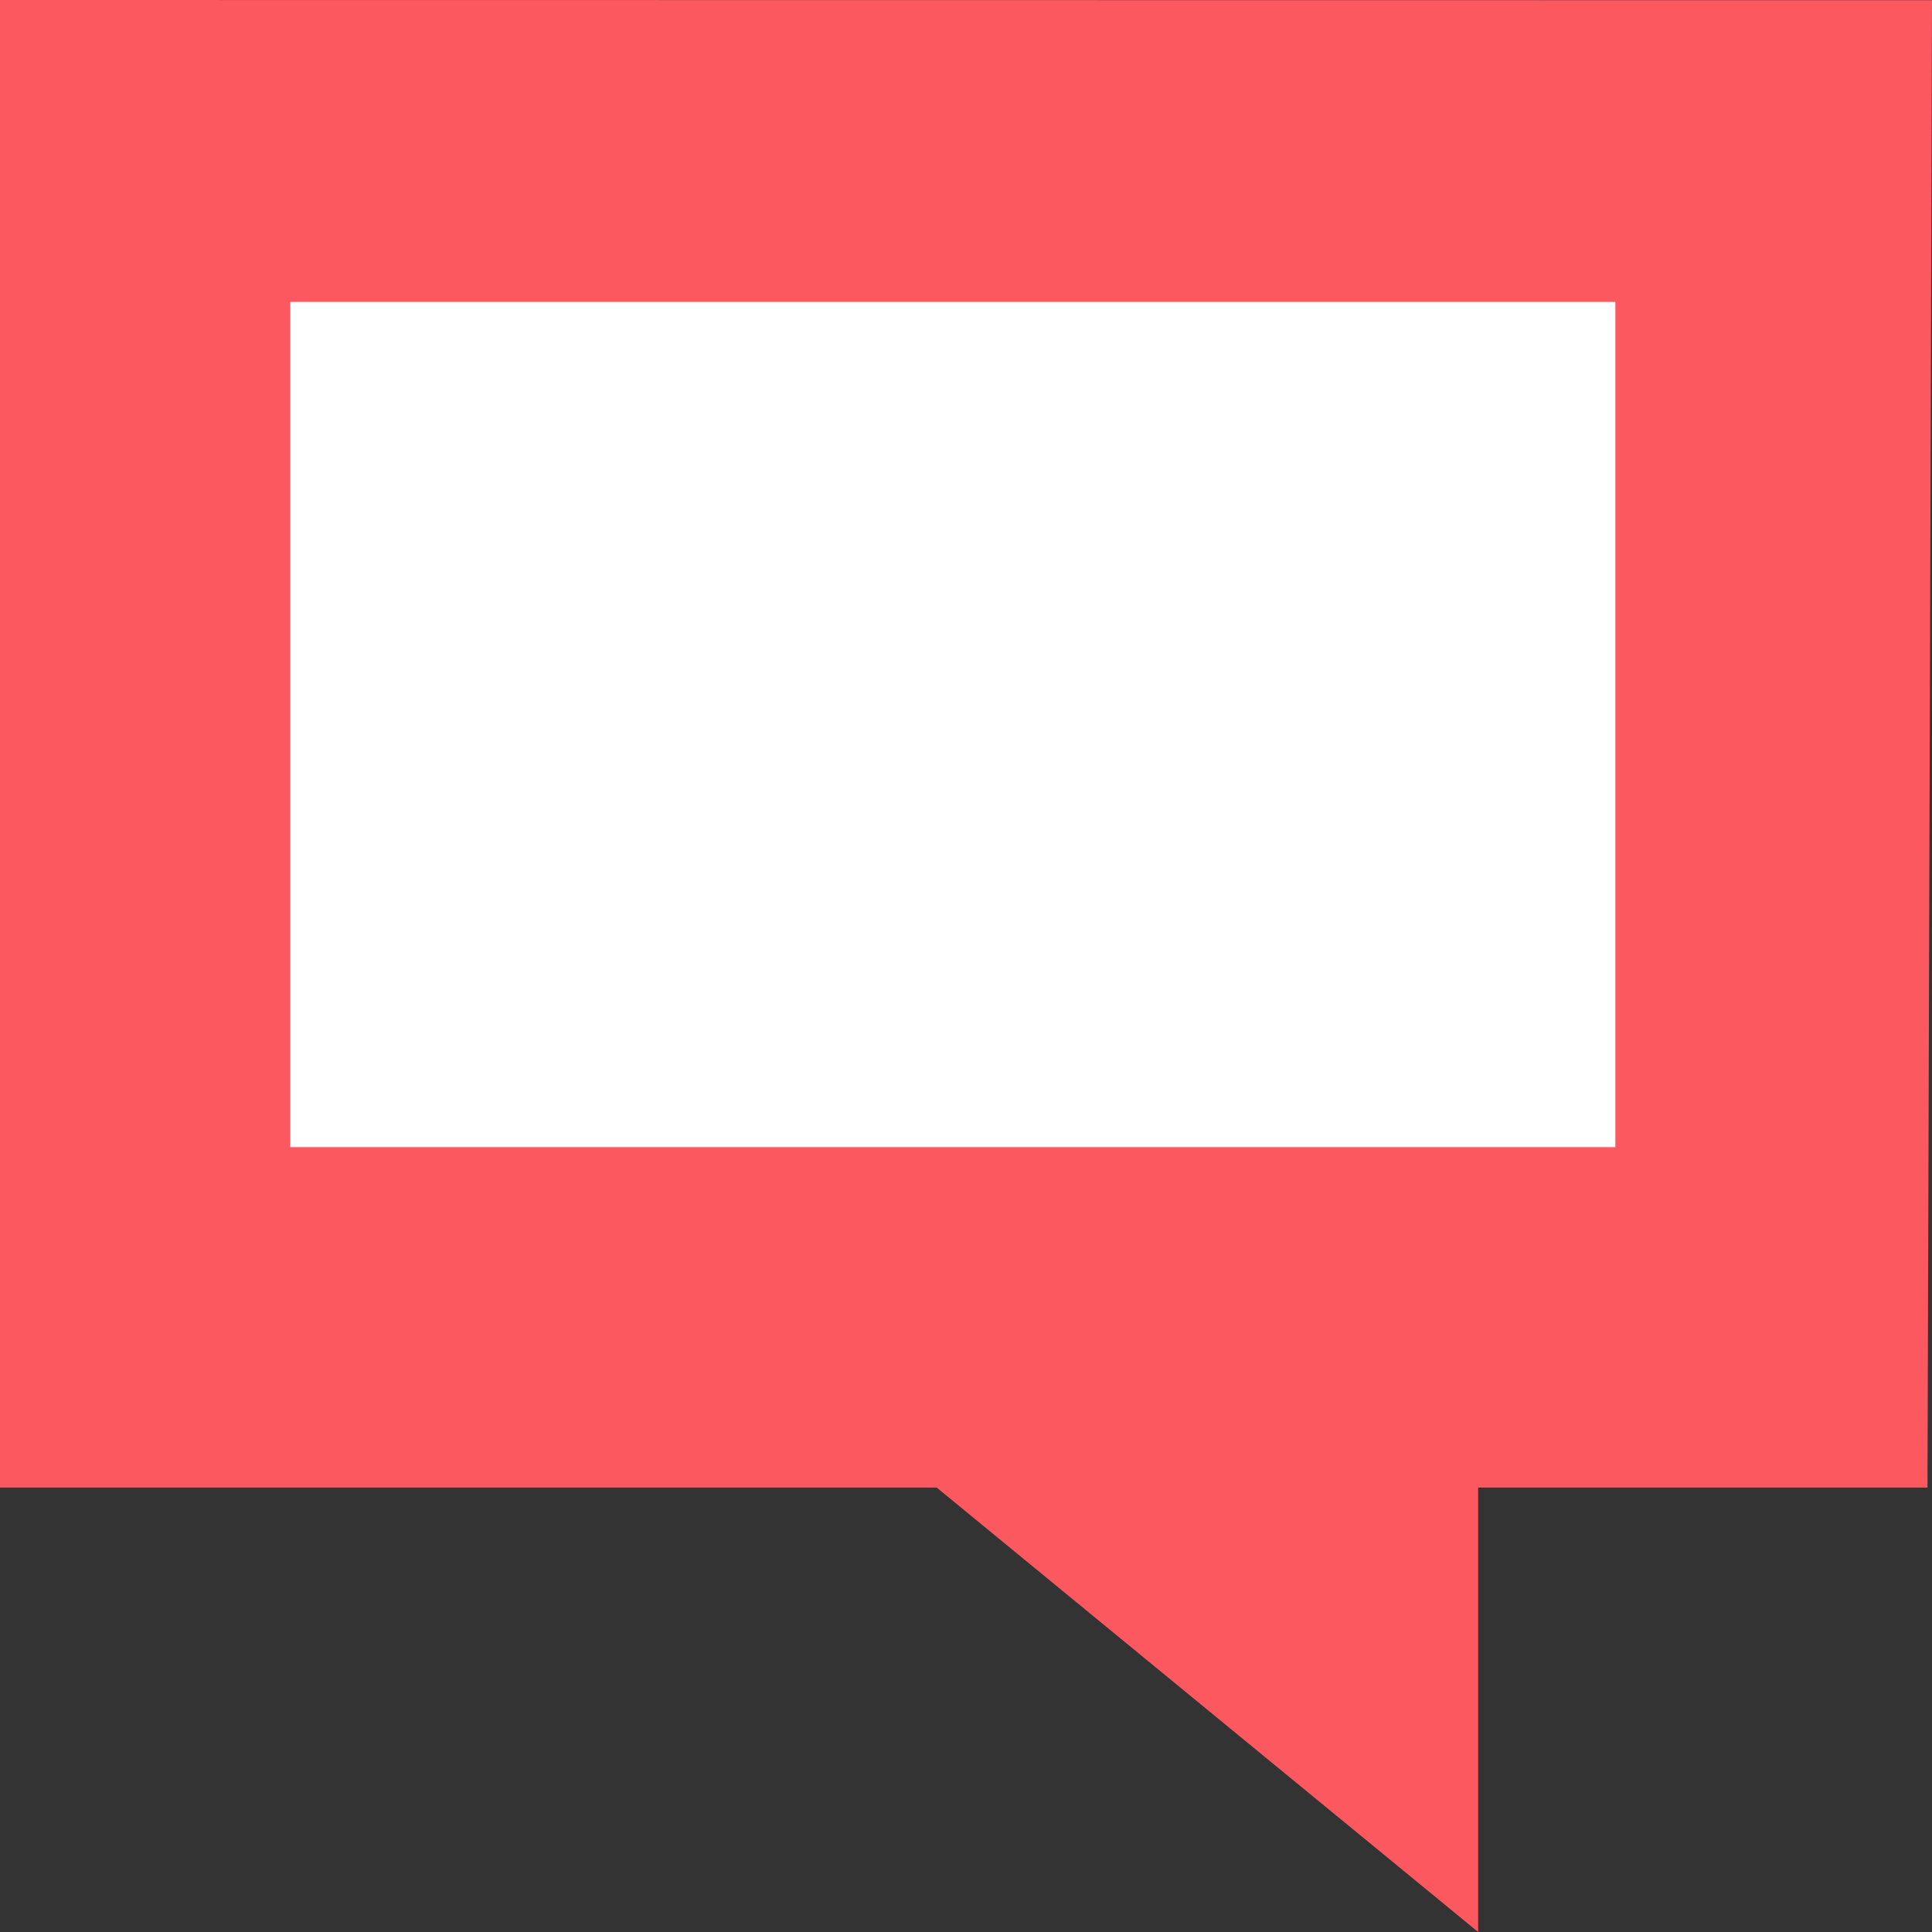 <svg xmlns="http://www.w3.org/2000/svg" id="Capa_2" viewBox="0 0 171.64 171.64"><rect x="0" y="0" width="171.64" height="171.64" fill="#333333" stroke="none"/><defs><style>      .cls-1 {        fill: #fff;      }      .cls-2 {        fill: #fc5860;      }    </style></defs><g id="Layer_1"><g><polygon class="cls-2" points="171.24 132.16 171.64 .02 0 0 0 132.16 83.22 132.16 131.32 171.64 131.32 132.16 171.24 132.16"></polygon><rect class="cls-1" x="25.79" y="26.82" width="117.72" height="75.09"></rect></g></g></svg>